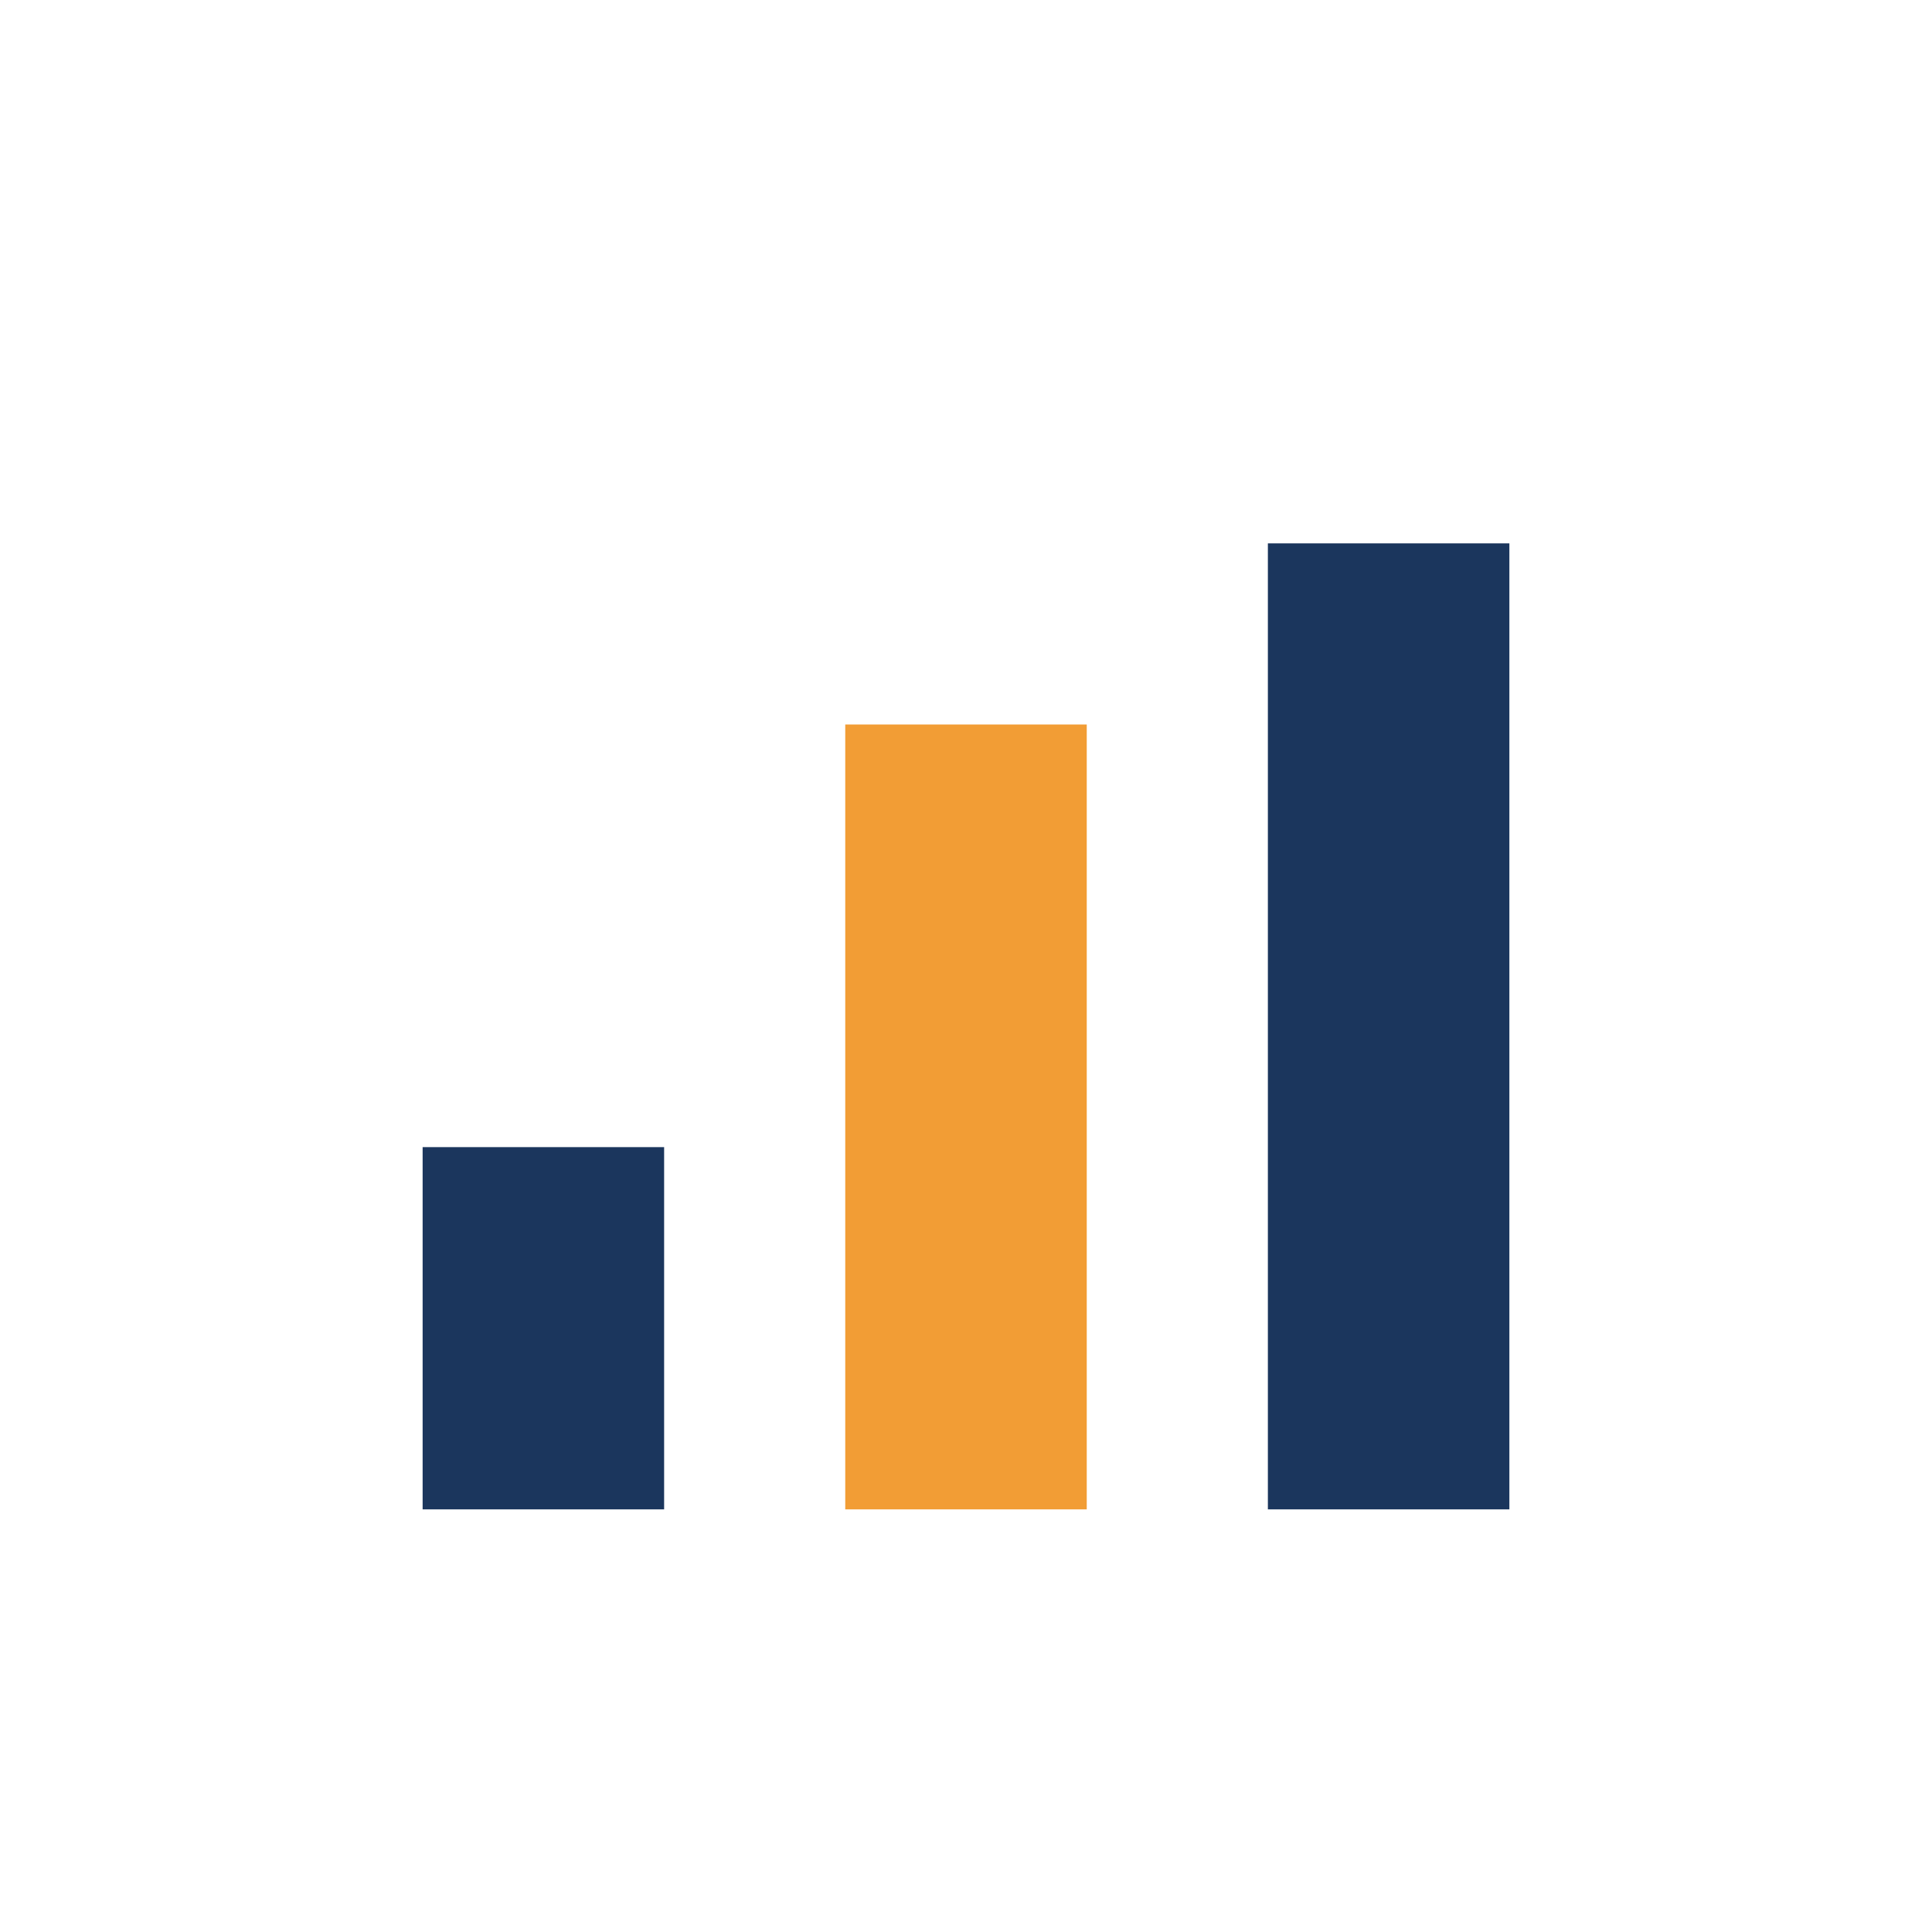 <?xml version="1.0" encoding="UTF-8"?>
<svg xmlns="http://www.w3.org/2000/svg" width="32" height="32" viewBox="0 0 32 32"><rect x="7" y="19" width="4" height="6" fill="#1B365D"/><rect x="14" y="12" width="4" height="13" fill="#F29D35"/><rect x="21" y="9" width="4" height="16" fill="#1B365D"/></svg>
